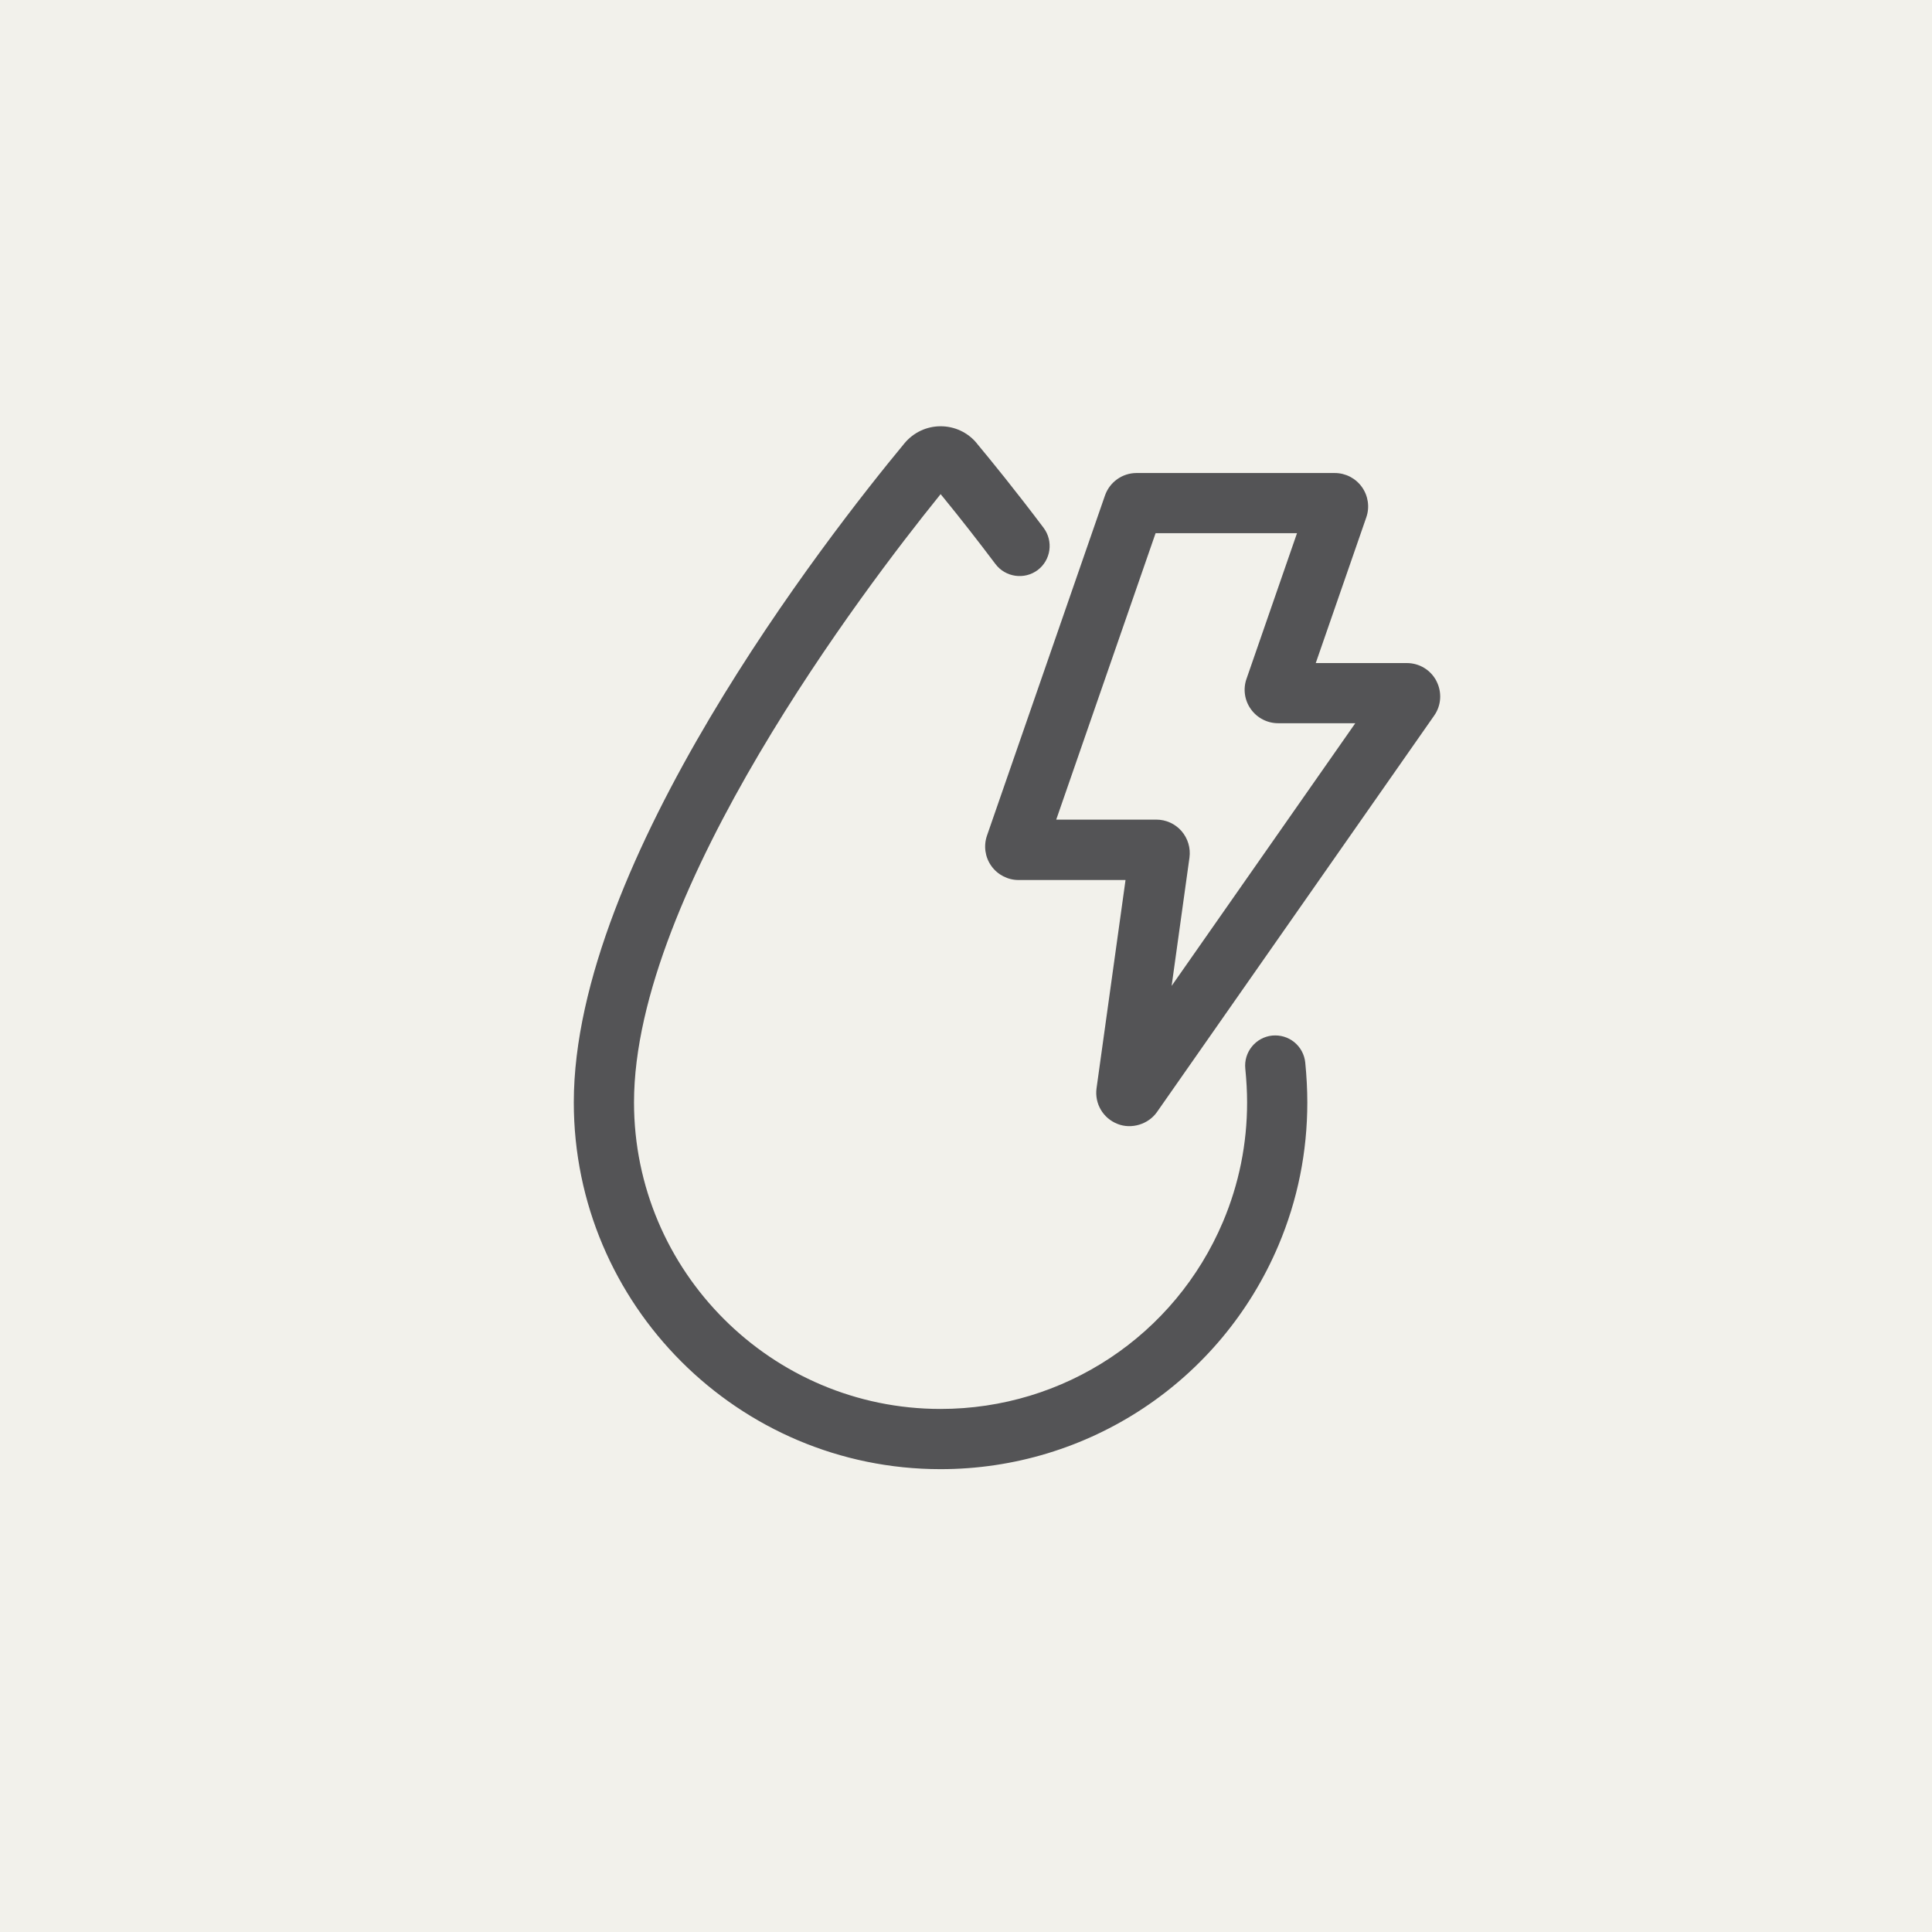<svg viewBox="0 0 300 300" xmlns="http://www.w3.org/2000/svg" data-sanitized-data-name="Layer 1" data-name="Layer 1" id="Layer_1">
  <defs>
    <style>
      .cls-1 {
        fill: #545456;
      }

      .cls-1, .cls-2 {
        stroke-width: 0px;
      }

      .cls-2 {
        fill: #f2f1eb;
      }
    </style>
  </defs>
  <rect height="300" width="300" class="cls-2"></rect>
  <g>
    <path d="M223.05,105.75c-.9-1.73-2.66-2.79-4.61-2.79h-14.13l7.85-22.63c.55-1.58.29-3.34-.68-4.7-.97-1.37-2.55-2.18-4.22-2.18h-30.78c-2.2,0-4.17,1.4-4.9,3.49l-18.32,52.81c-.55,1.59-.3,3.35.67,4.71.97,1.37,2.56,2.19,4.23,2.19h16.61l-.09.66-4.41,31.68c-.32,2.38,1.01,4.65,3.25,5.53,2.16.87,4.8.07,6.14-1.85l43.03-61.54c1.12-1.58,1.25-3.65.36-5.37ZM181.93,153.09l2.77-19.92c.2-1.49-.25-2.98-1.23-4.12-.99-1.13-2.41-1.78-3.91-1.78h-15.55l15.43-44.48h21.96l-7.84,22.61c-.56,1.58-.31,3.34.67,4.71.97,1.37,2.55,2.19,4.23,2.19h11.99l-28.52,40.79Z" class="cls-1"></path>
    <path d="M151.66,68.81c-1.39-1.67-3.43-2.62-5.6-2.62-2.18,0-4.22.97-5.61,2.64-12.05,14.55-51.35,64.93-51.35,102.35,0,31.4,25.55,56.95,56.95,56.95,22.94,0,43.54-13.65,52.48-34.78,2.97-7.02,4.47-14.48,4.47-22.17,0-1.97-.11-4.06-.32-6.19-.13-1.25-.74-2.38-1.71-3.17-.97-.78-2.16-1.13-3.42-1.02-2.57.27-4.44,2.57-4.18,5.14.18,1.81.28,3.57.28,5.24,0,6.43-1.26,12.66-3.74,18.53-7.47,17.66-24.68,29.07-43.86,29.07-26.24,0-47.6-21.36-47.6-47.6,0-32.91,36.11-80.19,47.17-93.9l.44-.55.45.55c2.64,3.23,5.35,6.7,8.07,10.31,1.55,2.05,4.49,2.47,6.55.93,2.06-1.55,2.47-4.49.92-6.56-4.4-5.84-8.09-10.37-10.4-13.15Z" class="cls-1"></path>
  </g>
</svg>